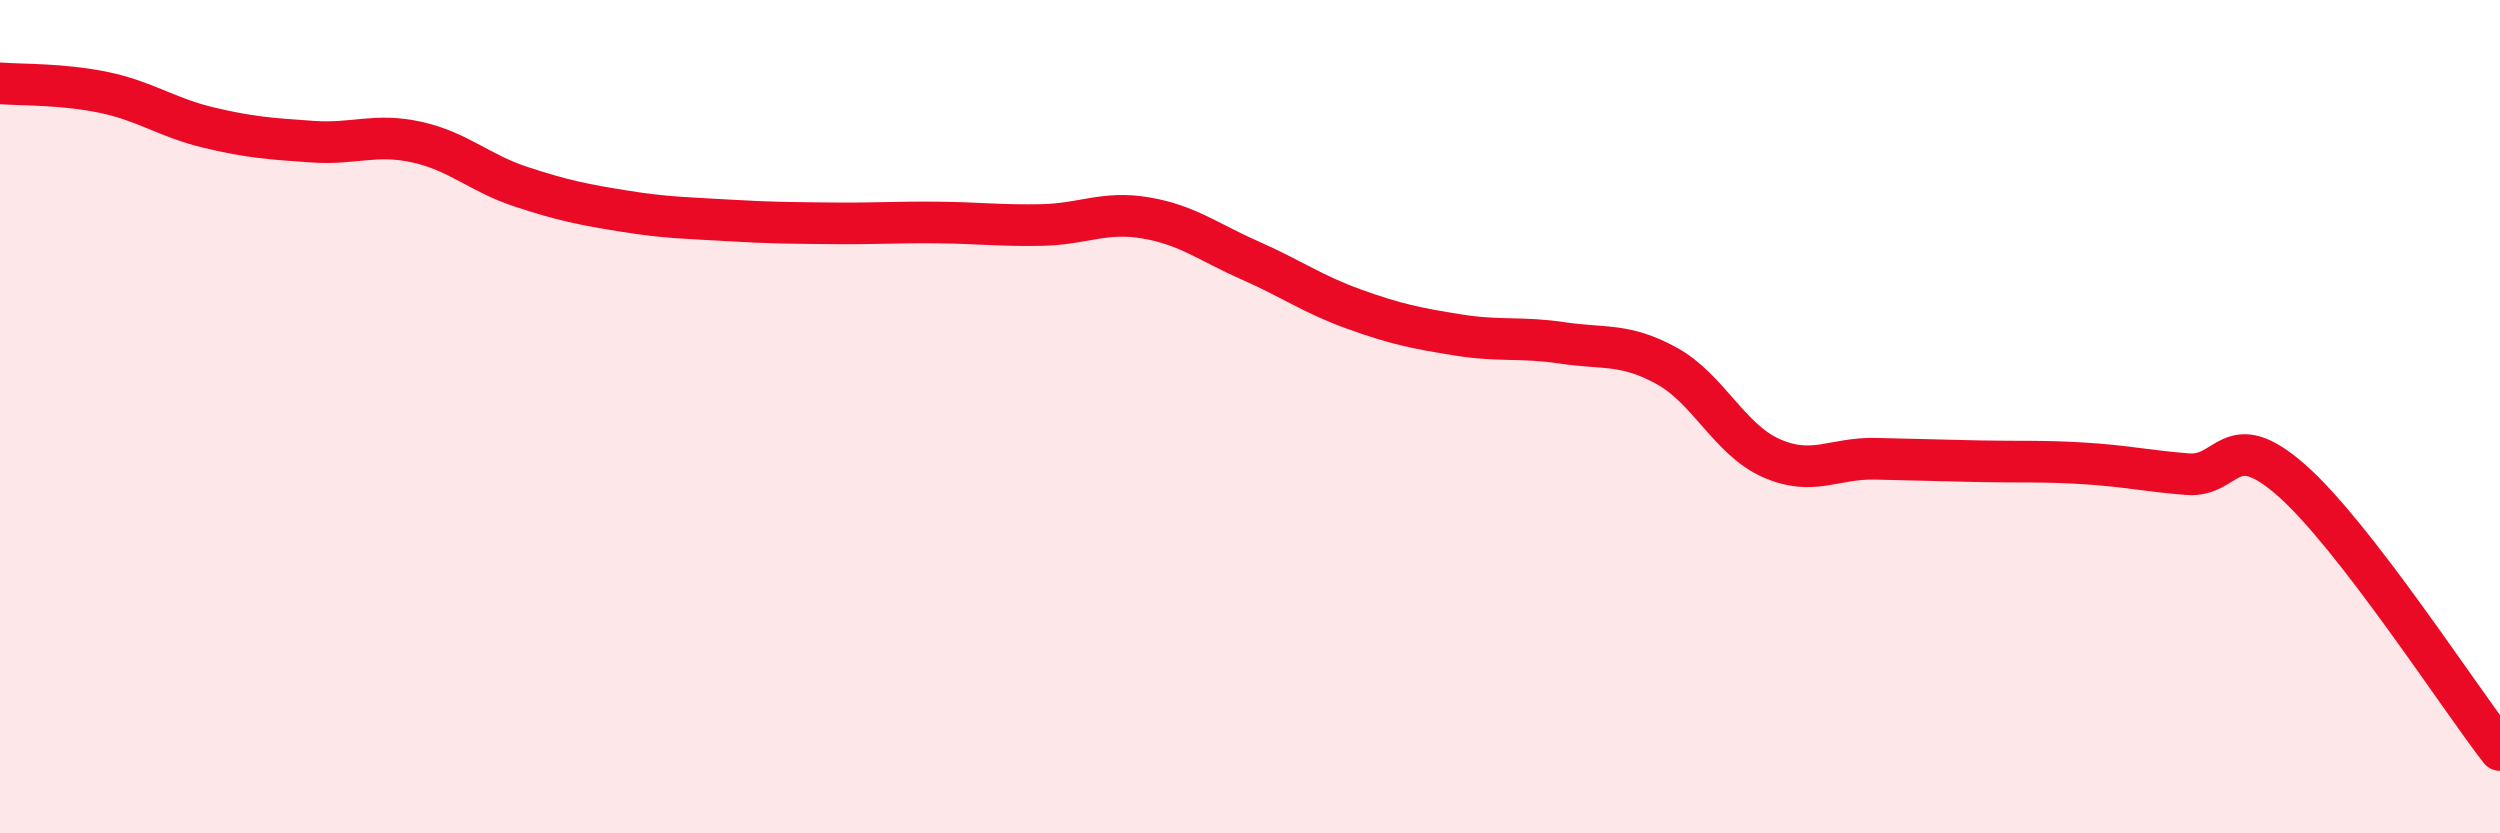 
    <svg width="60" height="20" viewBox="0 0 60 20" xmlns="http://www.w3.org/2000/svg">
      <path
        d="M 0,2 C 0.5,2.04 1.5,2.01 2.5,2.22 C 3.5,2.43 4,2.82 5,3.06 C 6,3.3 6.5,3.33 7.5,3.4 C 8.5,3.47 9,3.19 10,3.41 C 11,3.63 11.5,4.15 12.5,4.48 C 13.5,4.81 14,4.91 15,5.07 C 16,5.23 16.5,5.23 17.5,5.29 C 18.5,5.35 19,5.35 20,5.36 C 21,5.37 21.5,5.33 22.5,5.34 C 23.5,5.35 24,5.42 25,5.4 C 26,5.38 26.5,5.06 27.5,5.23 C 28.5,5.4 29,5.81 30,6.25 C 31,6.69 31.5,7.06 32.5,7.42 C 33.5,7.78 34,7.88 35,8.04 C 36,8.2 36.5,8.08 37.5,8.23 C 38.5,8.38 39,8.23 40,8.78 C 41,9.33 41.5,10.54 42.5,10.99 C 43.5,11.44 44,10.99 45,11.01 C 46,11.03 46.5,11.05 47.5,11.07 C 48.5,11.09 49,11.06 50,11.12 C 51,11.18 51.5,11.3 52.5,11.38 C 53.5,11.46 53.5,10.21 55,11.53 C 56.5,12.85 59,16.71 60,18L60 20L0 20Z"
        fill="#EB0A25"
        opacity="0.1"
        stroke-linecap="round"
        stroke-linejoin="round"
      />
      <path
        d="M 0,2 C 0.5,2.04 1.5,2.01 2.5,2.22 C 3.5,2.43 4,2.82 5,3.06 C 6,3.3 6.5,3.33 7.5,3.4 C 8.5,3.47 9,3.19 10,3.41 C 11,3.63 11.5,4.15 12.5,4.48 C 13.5,4.81 14,4.91 15,5.07 C 16,5.23 16.5,5.23 17.5,5.29 C 18.5,5.35 19,5.35 20,5.36 C 21,5.37 21.5,5.33 22.5,5.34 C 23.5,5.35 24,5.42 25,5.4 C 26,5.38 26.5,5.06 27.5,5.23 C 28.5,5.4 29,5.81 30,6.25 C 31,6.69 31.5,7.06 32.5,7.42 C 33.5,7.78 34,7.88 35,8.04 C 36,8.2 36.5,8.08 37.5,8.23 C 38.5,8.38 39,8.23 40,8.78 C 41,9.33 41.5,10.54 42.5,10.99 C 43.5,11.44 44,10.99 45,11.01 C 46,11.03 46.5,11.05 47.5,11.07 C 48.5,11.09 49,11.06 50,11.12 C 51,11.18 51.5,11.3 52.5,11.38 C 53.5,11.46 53.5,10.21 55,11.53 C 56.5,12.85 59,16.71 60,18"
        stroke="#EB0A25"
        stroke-width="1"
        fill="none"
        stroke-linecap="round"
        stroke-linejoin="round"
      />
    </svg>
  